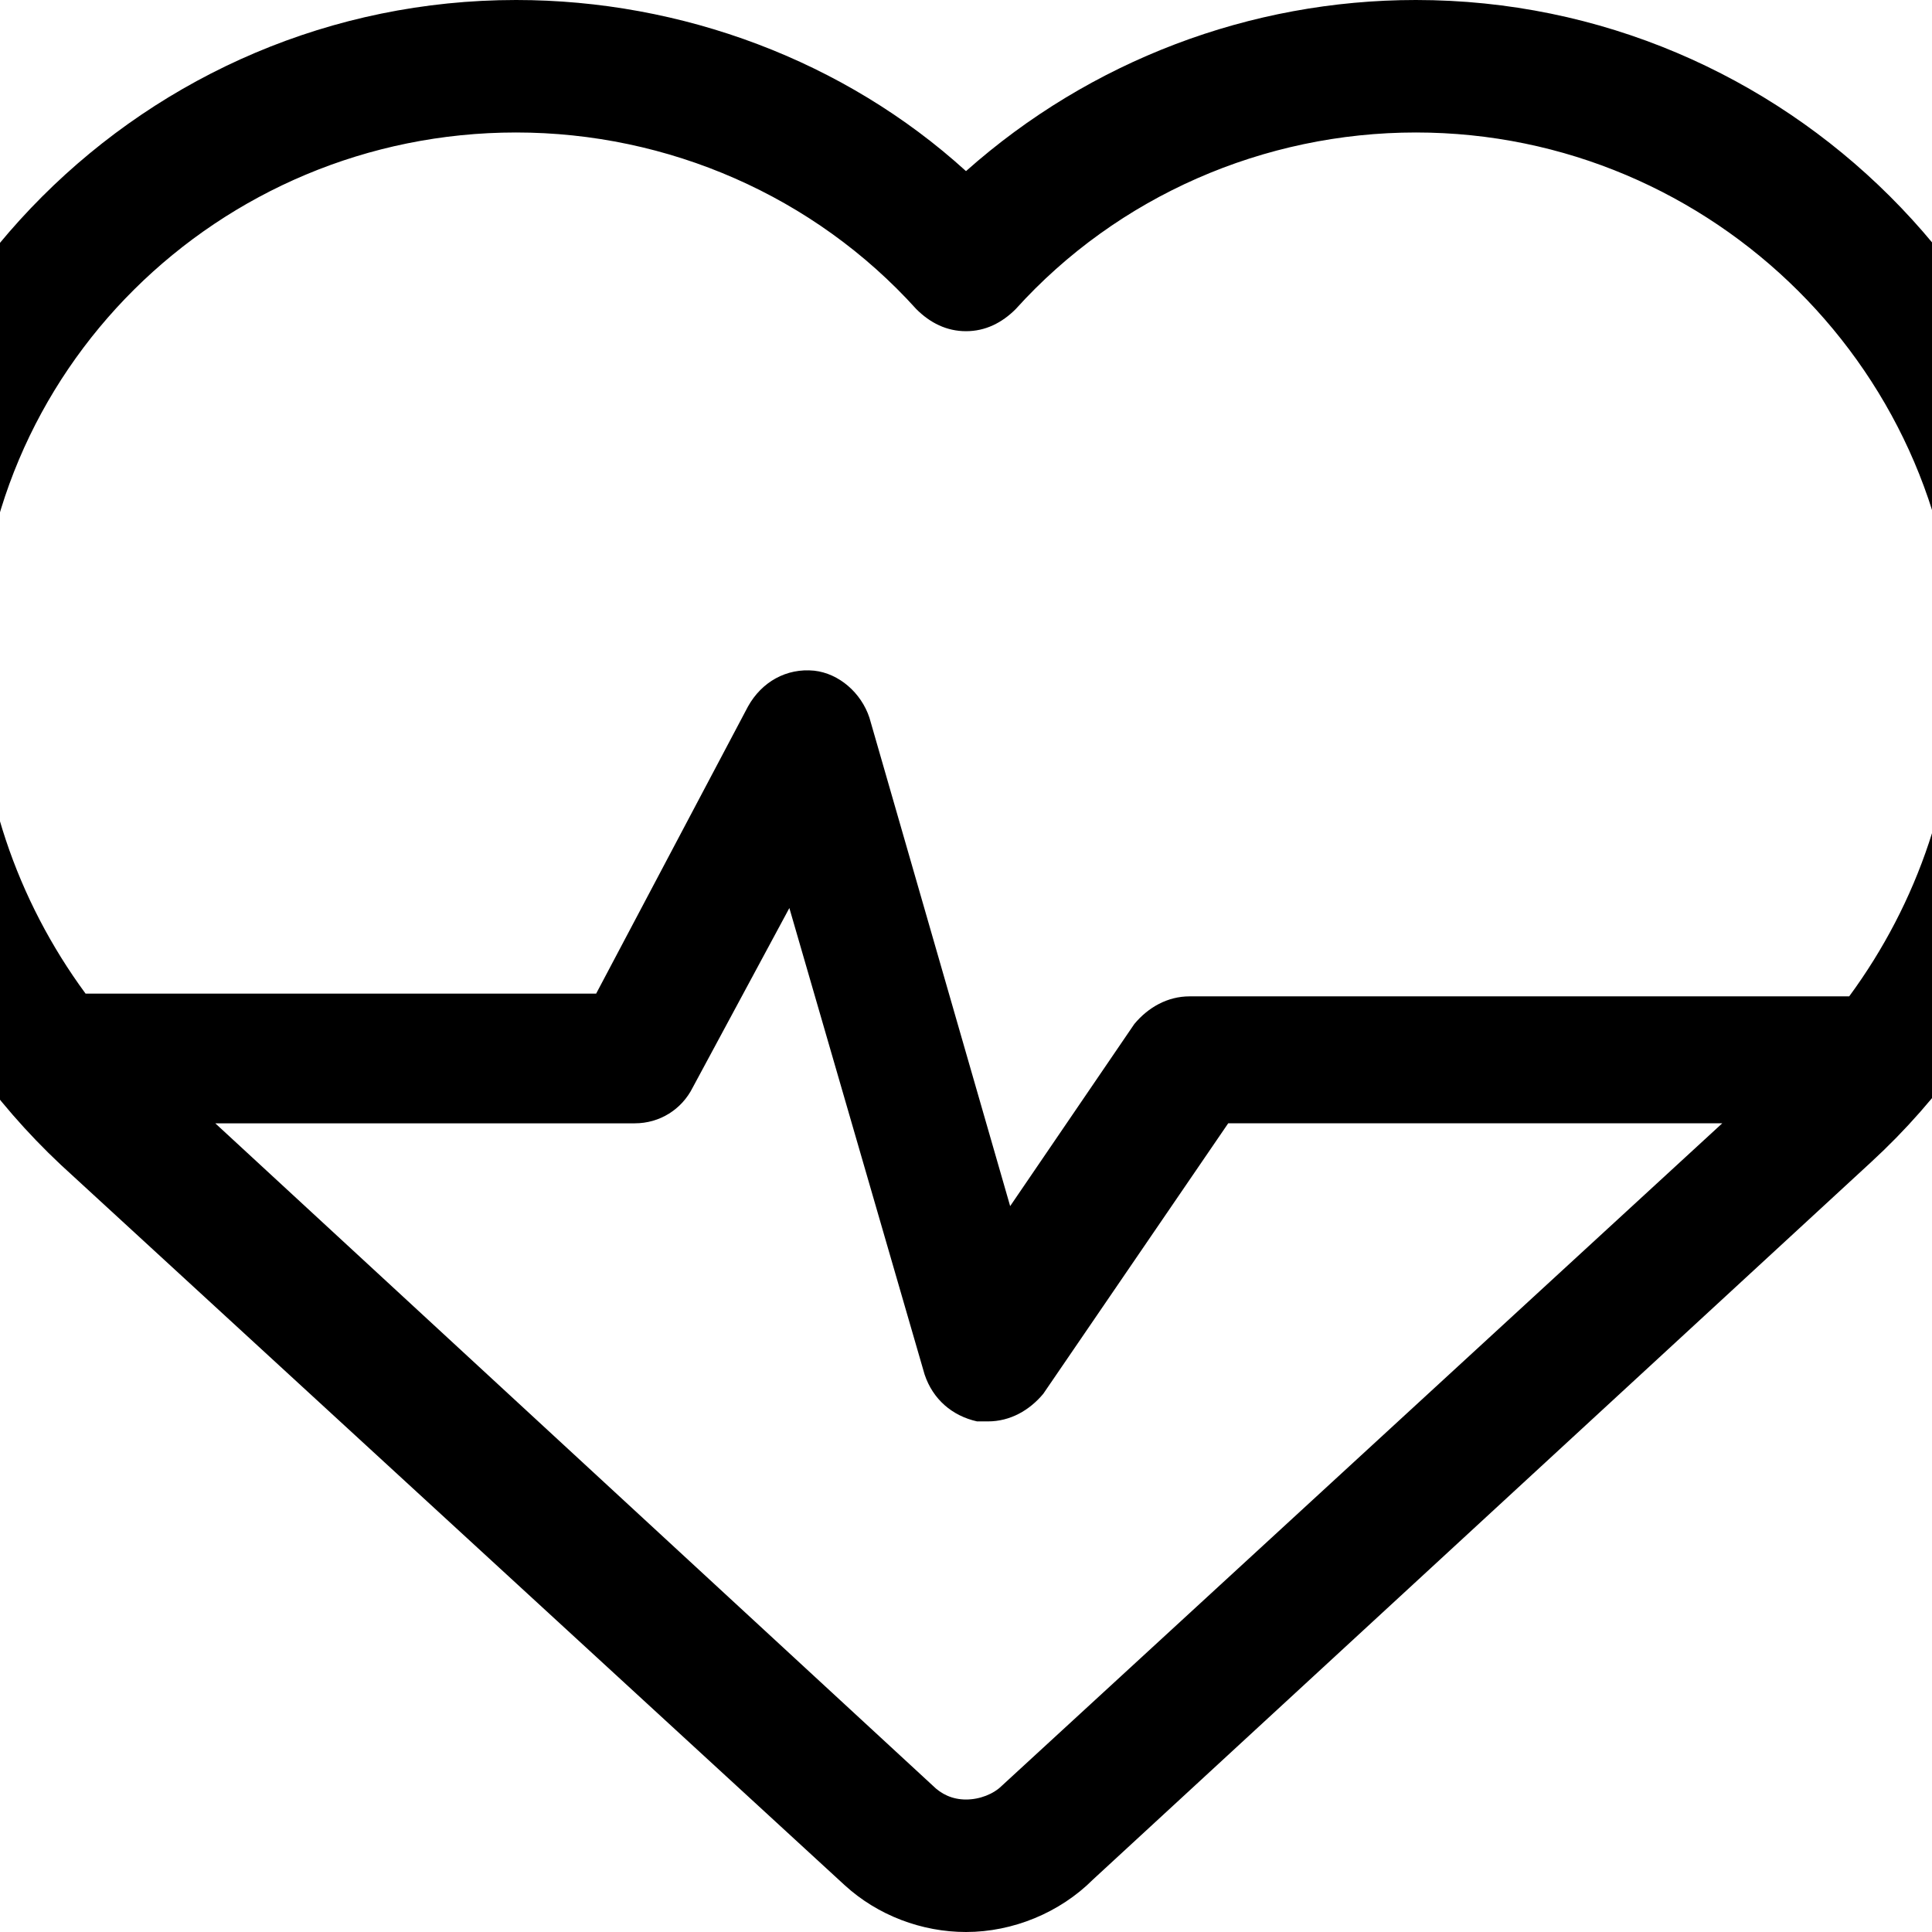 <?xml version="1.0" encoding="utf-8"?>
<!-- Generator: Adobe Illustrator 25.0.0, SVG Export Plug-In . SVG Version: 6.00 Build 0)  -->
<svg version="1.1" id="Layer_1" xmlns="http://www.w3.org/2000/svg" xmlns:xlink="http://www.w3.org/1999/xlink" x="0px" y="0px"
	 viewBox="0 0 70 70" style="enable-background:new 0 0 70 70;" xml:space="preserve">
<style type="text/css">
	.st0{fill-rule:evenodd;clip-rule:evenodd;}
</style>
<g id="Symbols">
	<g id="icon-_x2F_-Taurine" transform="translate(0, -36)">
		<path id="Shape" class="st0" d="M51.3,36c-6,0-11.8,2.2-16.3,6.2c-4.4-4-10.3-6.2-16.3-6.2C5.3,36-5.6,46.9-5.6,60.3
			c0,6.8,2.9,13.3,7.8,17.9l28.4,26.1c1.2,1.1,2.8,1.7,4.4,1.7c1.7,0,3.4-0.7,4.6-1.9l28.2-26c5-4.6,7.8-11.1,7.8-17.9
			C75.6,46.9,64.7,36,51.3,36z M36.3,100.7c-0.3,0.3-0.8,0.5-1.3,0.5c-0.5,0-0.9-0.2-1.2-0.5l-26-24H23c0.9,0,1.7-0.5,2.1-1.3
			l3.5-6.5l4.9,16.9c0.3,0.9,1,1.5,1.9,1.7c0.1,0,0.3,0,0.4,0c0.8,0,1.5-0.4,2-1l6.7-9.8h17.9L36.3,100.7
			C36.3,100.7,36.3,100.7,36.3,100.7L36.3,100.7z M18.7,40.8c5.5,0,10.8,2.3,14.5,6.4c0.5,0.5,1.1,0.8,1.8,0.8
			c0.7,0,1.3-0.3,1.8-0.8c3.7-4.1,9-6.4,14.5-6.4c10.8,0,19.6,8.8,19.6,19.5c0,4.3-1.4,8.4-3.9,11.8H43.1c-0.8,0-1.5,0.4-2,1
			l-4.5,6.6L31.5,62c-0.3-0.9-1.1-1.6-2-1.7c-1-0.1-1.9,0.4-2.4,1.3L21.6,72H3.1c-2.5-3.4-3.9-7.5-3.9-11.8
			C-0.9,49.5,7.9,40.8,18.7,40.8L18.7,40.8z"/>
	</g>
</g>
</svg>
